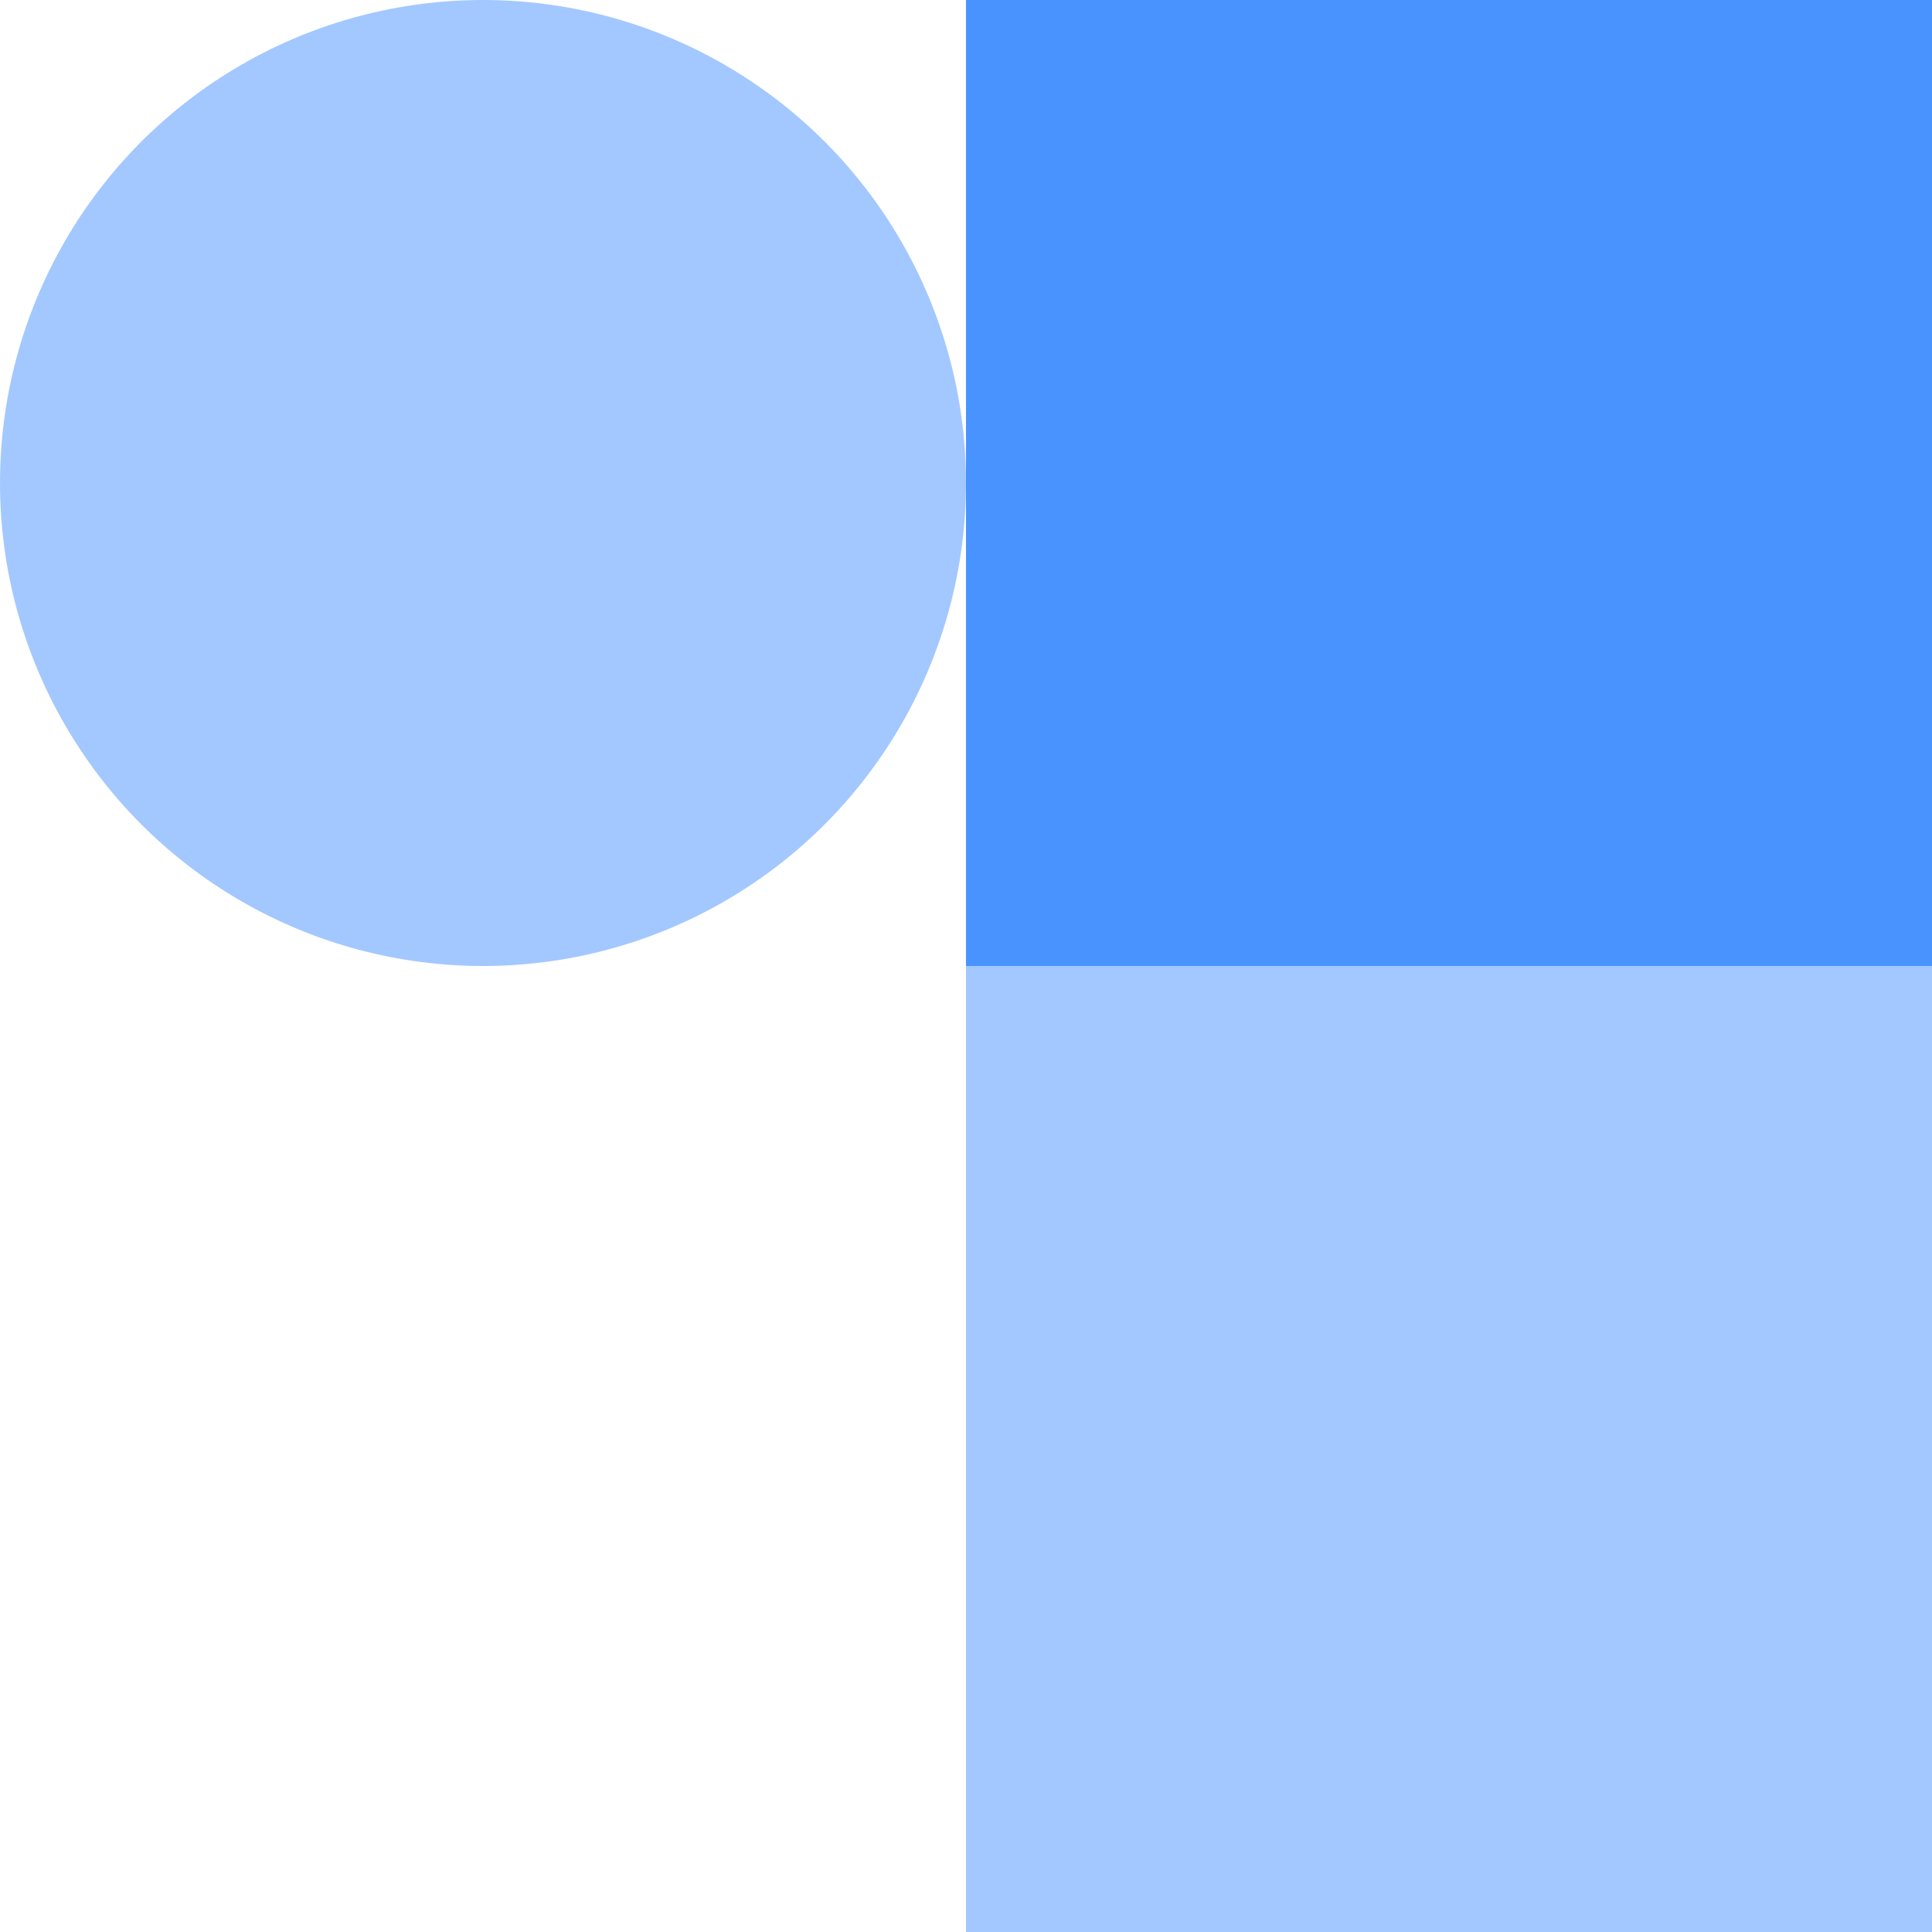 <svg height="130" viewBox="0 0 130 130" width="130" xmlns="http://www.w3.org/2000/svg"><g fill="#4893ff"><ellipse cx="32.5" cy="32.5" opacity=".5" rx="32.5" ry="32.5"/><path d="m65 0h65v64.999h-65z"/><path d="m65 65.001h65v64.999h-65z" opacity=".5"/></g></svg>